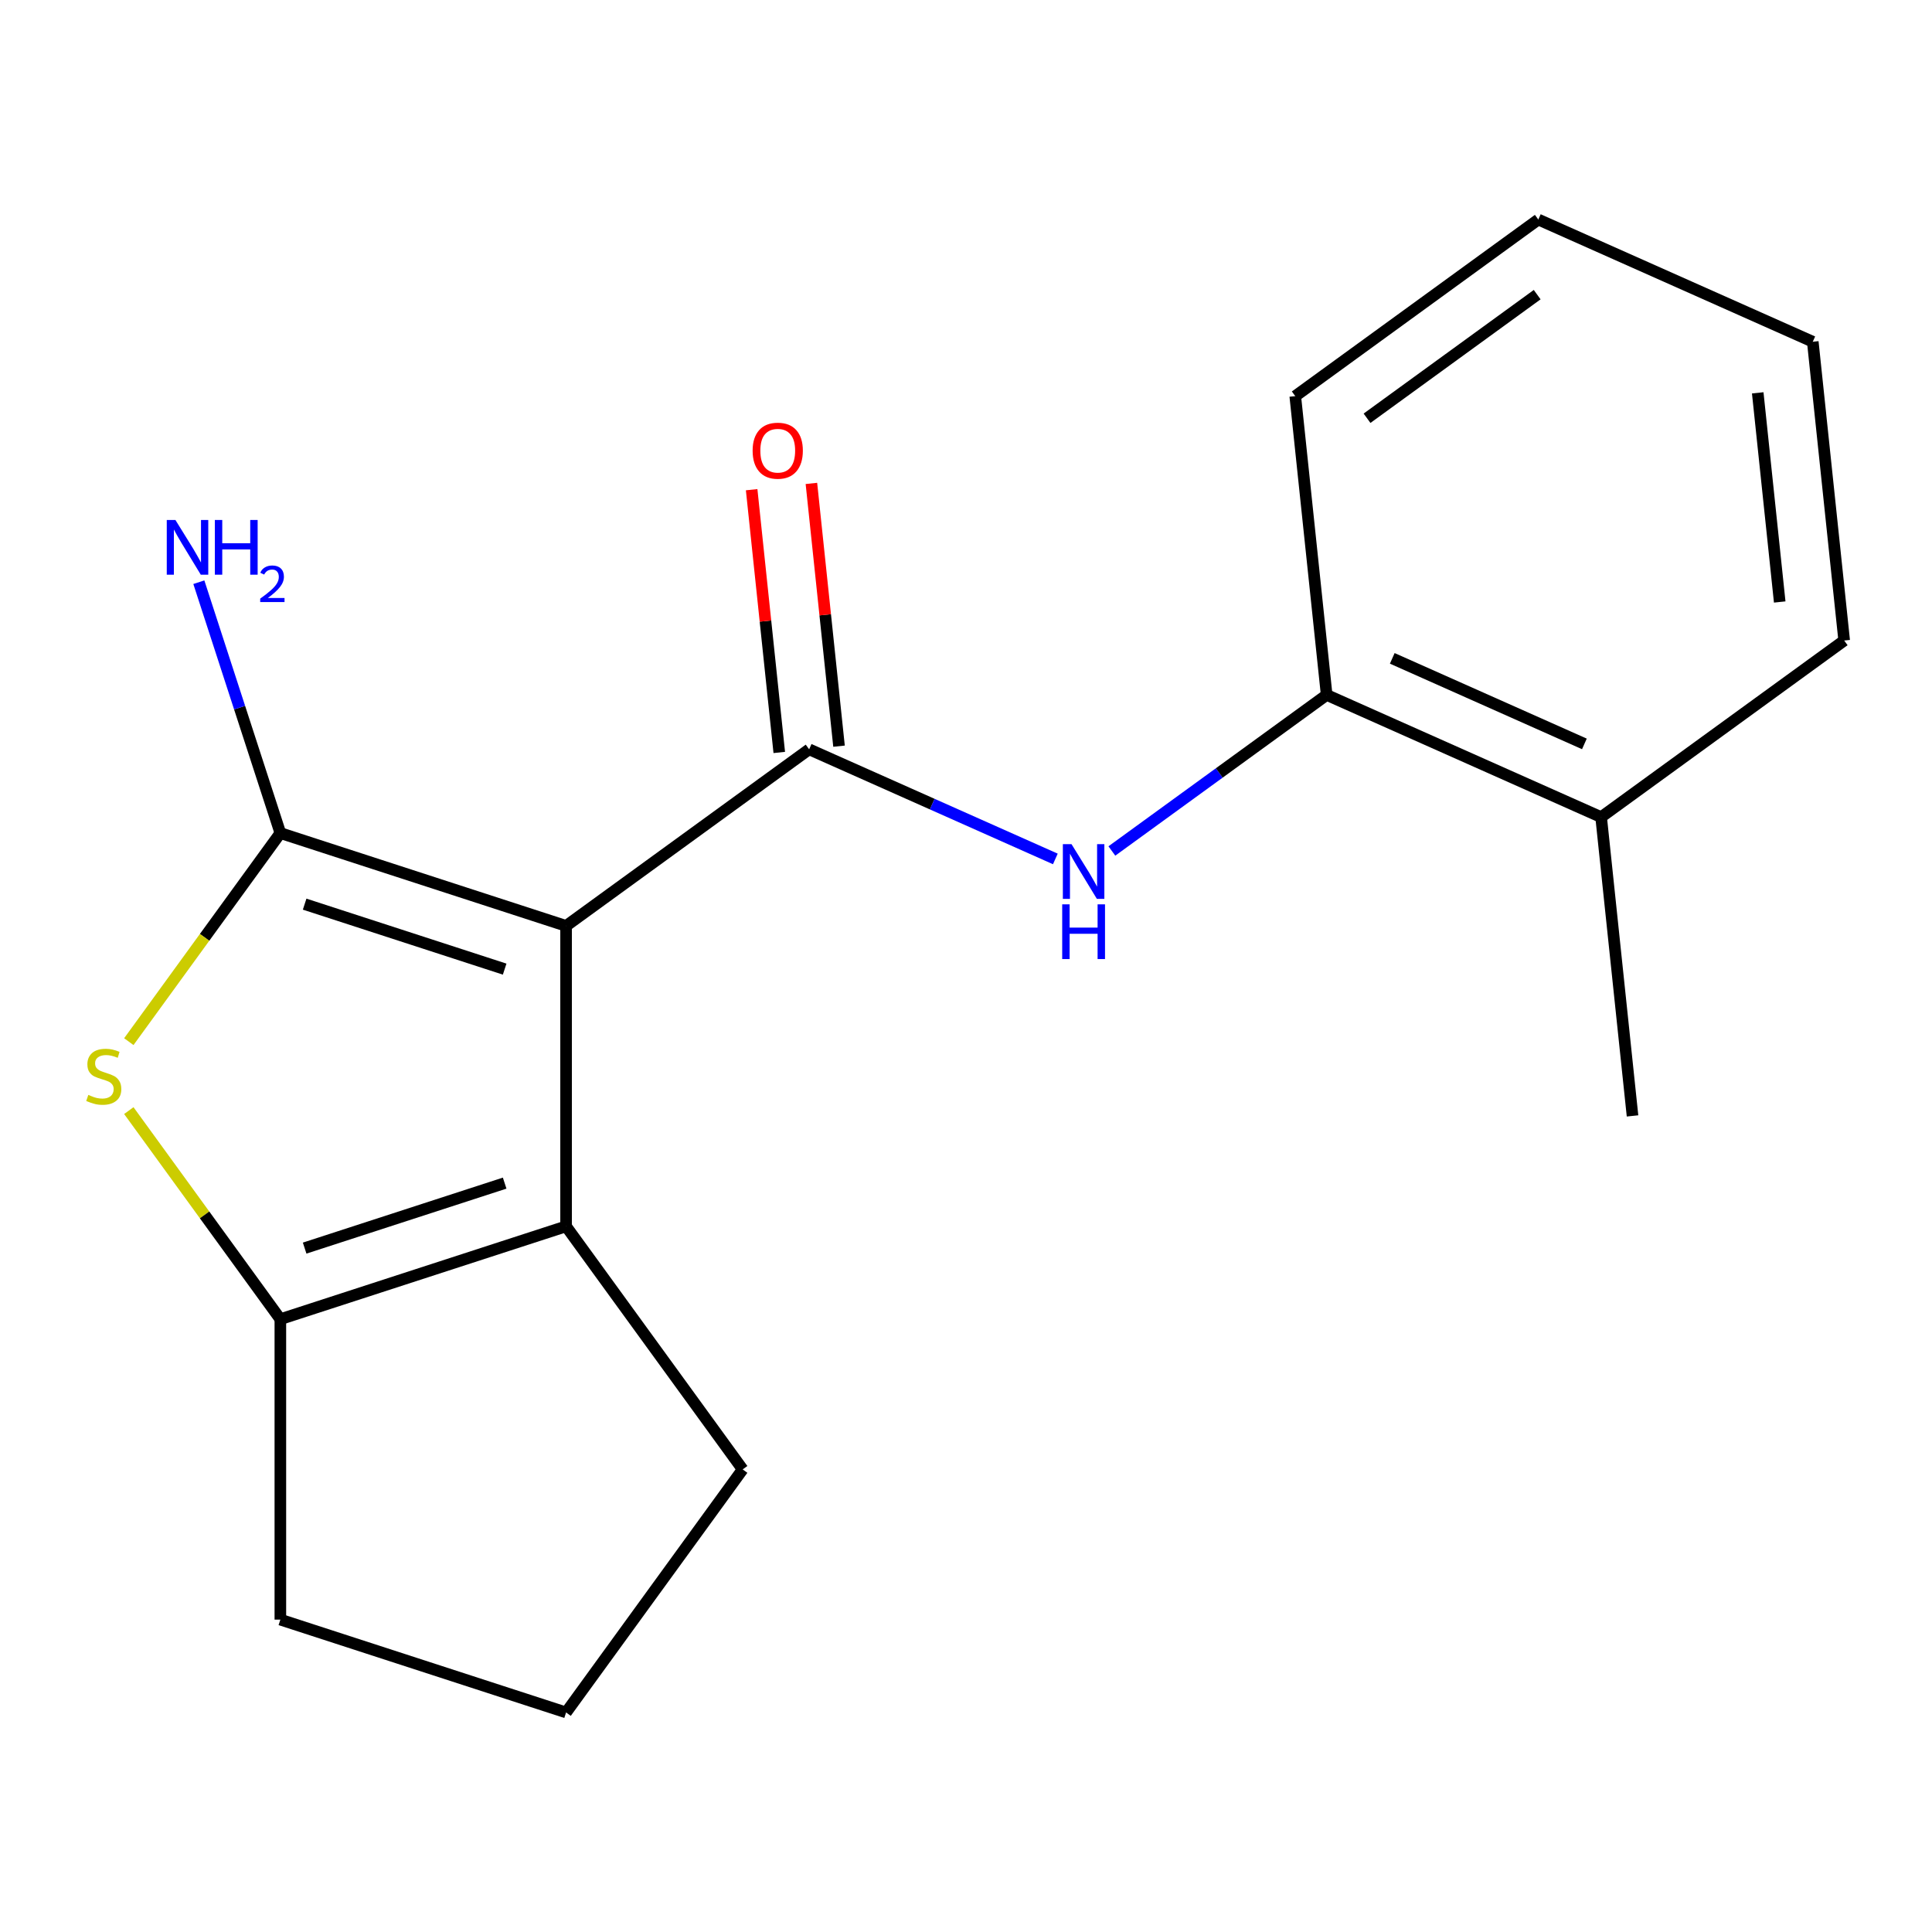<?xml version='1.0' encoding='iso-8859-1'?>
<svg version='1.1' baseProfile='full'
              xmlns='http://www.w3.org/2000/svg'
                      xmlns:rdkit='http://www.rdkit.org/xml'
                      xmlns:xlink='http://www.w3.org/1999/xlink'
                  xml:space='preserve'
width='1000px' height='1000px' viewBox='0 0 1000 1000'>
<!-- END OF HEADER -->
<rect style='opacity:1.0;fill:#FFFFFF;stroke:none' width='1000' height='1000' x='0' y='0'> </rect>
<path class='bond-0' d='M 293.006,479.248 L 145.112,431.195' style='fill:none;fill-rule:evenodd;stroke:#000000;stroke-width:6px;stroke-linecap:butt;stroke-linejoin:miter;stroke-opacity:1' />
<path class='bond-0' d='M 261.211,501.619 L 157.685,467.982' style='fill:none;fill-rule:evenodd;stroke:#000000;stroke-width:6px;stroke-linecap:butt;stroke-linejoin:miter;stroke-opacity:1' />
<path class='bond-1' d='M 293.006,479.248 L 418.812,387.845' style='fill:none;fill-rule:evenodd;stroke:#000000;stroke-width:6px;stroke-linecap:butt;stroke-linejoin:miter;stroke-opacity:1' />
<path class='bond-3' d='M 293.006,479.248 L 293.006,634.753' style='fill:none;fill-rule:evenodd;stroke:#000000;stroke-width:6px;stroke-linecap:butt;stroke-linejoin:miter;stroke-opacity:1' />
<path class='bond-2' d='M 145.112,431.195 L 105.894,485.174' style='fill:none;fill-rule:evenodd;stroke:#000000;stroke-width:6px;stroke-linecap:butt;stroke-linejoin:miter;stroke-opacity:1' />
<path class='bond-2' d='M 105.894,485.174 L 66.676,539.152' style='fill:none;fill-rule:evenodd;stroke:#CCCC00;stroke-width:6px;stroke-linecap:butt;stroke-linejoin:miter;stroke-opacity:1' />
<path class='bond-8' d='M 145.112,431.195 L 124.017,366.272' style='fill:none;fill-rule:evenodd;stroke:#000000;stroke-width:6px;stroke-linecap:butt;stroke-linejoin:miter;stroke-opacity:1' />
<path class='bond-8' d='M 124.017,366.272 L 102.922,301.349' style='fill:none;fill-rule:evenodd;stroke:#0000FF;stroke-width:6px;stroke-linecap:butt;stroke-linejoin:miter;stroke-opacity:1' />
<path class='bond-5' d='M 418.812,387.845 L 482.528,416.213' style='fill:none;fill-rule:evenodd;stroke:#000000;stroke-width:6px;stroke-linecap:butt;stroke-linejoin:miter;stroke-opacity:1' />
<path class='bond-5' d='M 482.528,416.213 L 546.245,444.582' style='fill:none;fill-rule:evenodd;stroke:#0000FF;stroke-width:6px;stroke-linecap:butt;stroke-linejoin:miter;stroke-opacity:1' />
<path class='bond-7' d='M 434.277,386.22 L 427.13,318.217' style='fill:none;fill-rule:evenodd;stroke:#000000;stroke-width:6px;stroke-linecap:butt;stroke-linejoin:miter;stroke-opacity:1' />
<path class='bond-7' d='M 427.13,318.217 L 419.982,250.214' style='fill:none;fill-rule:evenodd;stroke:#FF0000;stroke-width:6px;stroke-linecap:butt;stroke-linejoin:miter;stroke-opacity:1' />
<path class='bond-7' d='M 403.347,389.47 L 396.199,321.468' style='fill:none;fill-rule:evenodd;stroke:#000000;stroke-width:6px;stroke-linecap:butt;stroke-linejoin:miter;stroke-opacity:1' />
<path class='bond-7' d='M 396.199,321.468 L 389.052,253.465' style='fill:none;fill-rule:evenodd;stroke:#FF0000;stroke-width:6px;stroke-linecap:butt;stroke-linejoin:miter;stroke-opacity:1' />
<path class='bond-18' d='M 66.676,574.849 L 105.894,628.828' style='fill:none;fill-rule:evenodd;stroke:#CCCC00;stroke-width:6px;stroke-linecap:butt;stroke-linejoin:miter;stroke-opacity:1' />
<path class='bond-18' d='M 105.894,628.828 L 145.112,682.807' style='fill:none;fill-rule:evenodd;stroke:#000000;stroke-width:6px;stroke-linecap:butt;stroke-linejoin:miter;stroke-opacity:1' />
<path class='bond-4' d='M 293.006,634.753 L 145.112,682.807' style='fill:none;fill-rule:evenodd;stroke:#000000;stroke-width:6px;stroke-linecap:butt;stroke-linejoin:miter;stroke-opacity:1' />
<path class='bond-4' d='M 261.211,612.383 L 157.685,646.02' style='fill:none;fill-rule:evenodd;stroke:#000000;stroke-width:6px;stroke-linecap:butt;stroke-linejoin:miter;stroke-opacity:1' />
<path class='bond-10' d='M 293.006,634.753 L 384.409,760.559' style='fill:none;fill-rule:evenodd;stroke:#000000;stroke-width:6px;stroke-linecap:butt;stroke-linejoin:miter;stroke-opacity:1' />
<path class='bond-11' d='M 145.112,682.807 L 145.112,838.312' style='fill:none;fill-rule:evenodd;stroke:#000000;stroke-width:6px;stroke-linecap:butt;stroke-linejoin:miter;stroke-opacity:1' />
<path class='bond-6' d='M 575.5,440.467 L 631.089,400.079' style='fill:none;fill-rule:evenodd;stroke:#0000FF;stroke-width:6px;stroke-linecap:butt;stroke-linejoin:miter;stroke-opacity:1' />
<path class='bond-6' d='M 631.089,400.079 L 686.679,359.691' style='fill:none;fill-rule:evenodd;stroke:#000000;stroke-width:6px;stroke-linecap:butt;stroke-linejoin:miter;stroke-opacity:1' />
<path class='bond-9' d='M 686.679,359.691 L 828.739,422.941' style='fill:none;fill-rule:evenodd;stroke:#000000;stroke-width:6px;stroke-linecap:butt;stroke-linejoin:miter;stroke-opacity:1' />
<path class='bond-9' d='M 720.638,340.766 L 820.08,385.041' style='fill:none;fill-rule:evenodd;stroke:#000000;stroke-width:6px;stroke-linecap:butt;stroke-linejoin:miter;stroke-opacity:1' />
<path class='bond-13' d='M 686.679,359.691 L 670.424,205.038' style='fill:none;fill-rule:evenodd;stroke:#000000;stroke-width:6px;stroke-linecap:butt;stroke-linejoin:miter;stroke-opacity:1' />
<path class='bond-14' d='M 828.739,422.941 L 844.994,577.594' style='fill:none;fill-rule:evenodd;stroke:#000000;stroke-width:6px;stroke-linecap:butt;stroke-linejoin:miter;stroke-opacity:1' />
<path class='bond-15' d='M 828.739,422.941 L 954.545,331.537' style='fill:none;fill-rule:evenodd;stroke:#000000;stroke-width:6px;stroke-linecap:butt;stroke-linejoin:miter;stroke-opacity:1' />
<path class='bond-12' d='M 384.409,760.559 L 293.006,886.365' style='fill:none;fill-rule:evenodd;stroke:#000000;stroke-width:6px;stroke-linecap:butt;stroke-linejoin:miter;stroke-opacity:1' />
<path class='bond-19' d='M 145.112,838.312 L 293.006,886.365' style='fill:none;fill-rule:evenodd;stroke:#000000;stroke-width:6px;stroke-linecap:butt;stroke-linejoin:miter;stroke-opacity:1' />
<path class='bond-16' d='M 670.424,205.038 L 796.23,113.635' style='fill:none;fill-rule:evenodd;stroke:#000000;stroke-width:6px;stroke-linecap:butt;stroke-linejoin:miter;stroke-opacity:1' />
<path class='bond-16' d='M 707.576,216.489 L 795.64,152.506' style='fill:none;fill-rule:evenodd;stroke:#000000;stroke-width:6px;stroke-linecap:butt;stroke-linejoin:miter;stroke-opacity:1' />
<path class='bond-20' d='M 954.545,331.537 L 938.291,176.884' style='fill:none;fill-rule:evenodd;stroke:#000000;stroke-width:6px;stroke-linecap:butt;stroke-linejoin:miter;stroke-opacity:1' />
<path class='bond-20' d='M 921.177,311.59 L 909.798,203.333' style='fill:none;fill-rule:evenodd;stroke:#000000;stroke-width:6px;stroke-linecap:butt;stroke-linejoin:miter;stroke-opacity:1' />
<path class='bond-17' d='M 796.23,113.635 L 938.291,176.884' style='fill:none;fill-rule:evenodd;stroke:#000000;stroke-width:6px;stroke-linecap:butt;stroke-linejoin:miter;stroke-opacity:1' />
<path  class='atom-3' d='M 45.708 566.721
Q 46.028 566.841, 47.348 567.401
Q 48.668 567.961, 50.108 568.321
Q 51.588 568.641, 53.028 568.641
Q 55.708 568.641, 57.268 567.361
Q 58.828 566.041, 58.828 563.761
Q 58.828 562.201, 58.028 561.241
Q 57.268 560.281, 56.068 559.761
Q 54.868 559.241, 52.868 558.641
Q 50.348 557.881, 48.828 557.161
Q 47.348 556.441, 46.268 554.921
Q 45.228 553.401, 45.228 550.841
Q 45.228 547.281, 47.628 545.081
Q 50.068 542.881, 54.868 542.881
Q 58.148 542.881, 61.868 544.441
L 60.948 547.521
Q 57.548 546.121, 54.988 546.121
Q 52.228 546.121, 50.708 547.281
Q 49.188 548.401, 49.228 550.361
Q 49.228 551.881, 49.988 552.801
Q 50.788 553.721, 51.908 554.241
Q 53.068 554.761, 54.988 555.361
Q 57.548 556.161, 59.068 556.961
Q 60.588 557.761, 61.668 559.401
Q 62.788 561.001, 62.788 563.761
Q 62.788 567.681, 60.148 569.801
Q 57.548 571.881, 53.188 571.881
Q 50.668 571.881, 48.748 571.321
Q 46.868 570.801, 44.628 569.881
L 45.708 566.721
' fill='#CCCC00'/>
<path  class='atom-6' d='M 554.613 436.934
L 563.893 451.934
Q 564.813 453.414, 566.293 456.094
Q 567.773 458.774, 567.853 458.934
L 567.853 436.934
L 571.613 436.934
L 571.613 465.254
L 567.733 465.254
L 557.773 448.854
Q 556.613 446.934, 555.373 444.734
Q 554.173 442.534, 553.813 441.854
L 553.813 465.254
L 550.133 465.254
L 550.133 436.934
L 554.613 436.934
' fill='#0000FF'/>
<path  class='atom-6' d='M 549.793 468.086
L 553.633 468.086
L 553.633 480.126
L 568.113 480.126
L 568.113 468.086
L 571.953 468.086
L 571.953 496.406
L 568.113 496.406
L 568.113 483.326
L 553.633 483.326
L 553.633 496.406
L 549.793 496.406
L 549.793 468.086
' fill='#0000FF'/>
<path  class='atom-8' d='M 389.557 233.272
Q 389.557 226.472, 392.917 222.672
Q 396.277 218.872, 402.557 218.872
Q 408.837 218.872, 412.197 222.672
Q 415.557 226.472, 415.557 233.272
Q 415.557 240.152, 412.157 244.072
Q 408.757 247.952, 402.557 247.952
Q 396.317 247.952, 392.917 244.072
Q 389.557 240.192, 389.557 233.272
M 402.557 244.752
Q 406.877 244.752, 409.197 241.872
Q 411.557 238.952, 411.557 233.272
Q 411.557 227.712, 409.197 224.912
Q 406.877 222.072, 402.557 222.072
Q 398.237 222.072, 395.877 224.872
Q 393.557 227.672, 393.557 233.272
Q 393.557 238.992, 395.877 241.872
Q 398.237 244.752, 402.557 244.752
' fill='#FF0000'/>
<path  class='atom-9' d='M 90.798 269.141
L 100.078 284.141
Q 100.998 285.621, 102.478 288.301
Q 103.958 290.981, 104.038 291.141
L 104.038 269.141
L 107.798 269.141
L 107.798 297.461
L 103.918 297.461
L 93.958 281.061
Q 92.798 279.141, 91.558 276.941
Q 90.358 274.741, 89.998 274.061
L 89.998 297.461
L 86.318 297.461
L 86.318 269.141
L 90.798 269.141
' fill='#0000FF'/>
<path  class='atom-9' d='M 111.198 269.141
L 115.038 269.141
L 115.038 281.181
L 129.518 281.181
L 129.518 269.141
L 133.358 269.141
L 133.358 297.461
L 129.518 297.461
L 129.518 284.381
L 115.038 284.381
L 115.038 297.461
L 111.198 297.461
L 111.198 269.141
' fill='#0000FF'/>
<path  class='atom-9' d='M 134.731 296.467
Q 135.417 294.698, 137.054 293.722
Q 138.691 292.718, 140.961 292.718
Q 143.786 292.718, 145.37 294.25
Q 146.954 295.781, 146.954 298.5
Q 146.954 301.272, 144.895 303.859
Q 142.862 306.446, 138.638 309.509
L 147.271 309.509
L 147.271 311.621
L 134.678 311.621
L 134.678 309.852
Q 138.163 307.37, 140.222 305.522
Q 142.308 303.674, 143.311 302.011
Q 144.314 300.348, 144.314 298.632
Q 144.314 296.837, 143.417 295.834
Q 142.519 294.83, 140.961 294.83
Q 139.457 294.83, 138.453 295.438
Q 137.45 296.045, 136.737 297.391
L 134.731 296.467
' fill='#0000FF'/>
</svg>
